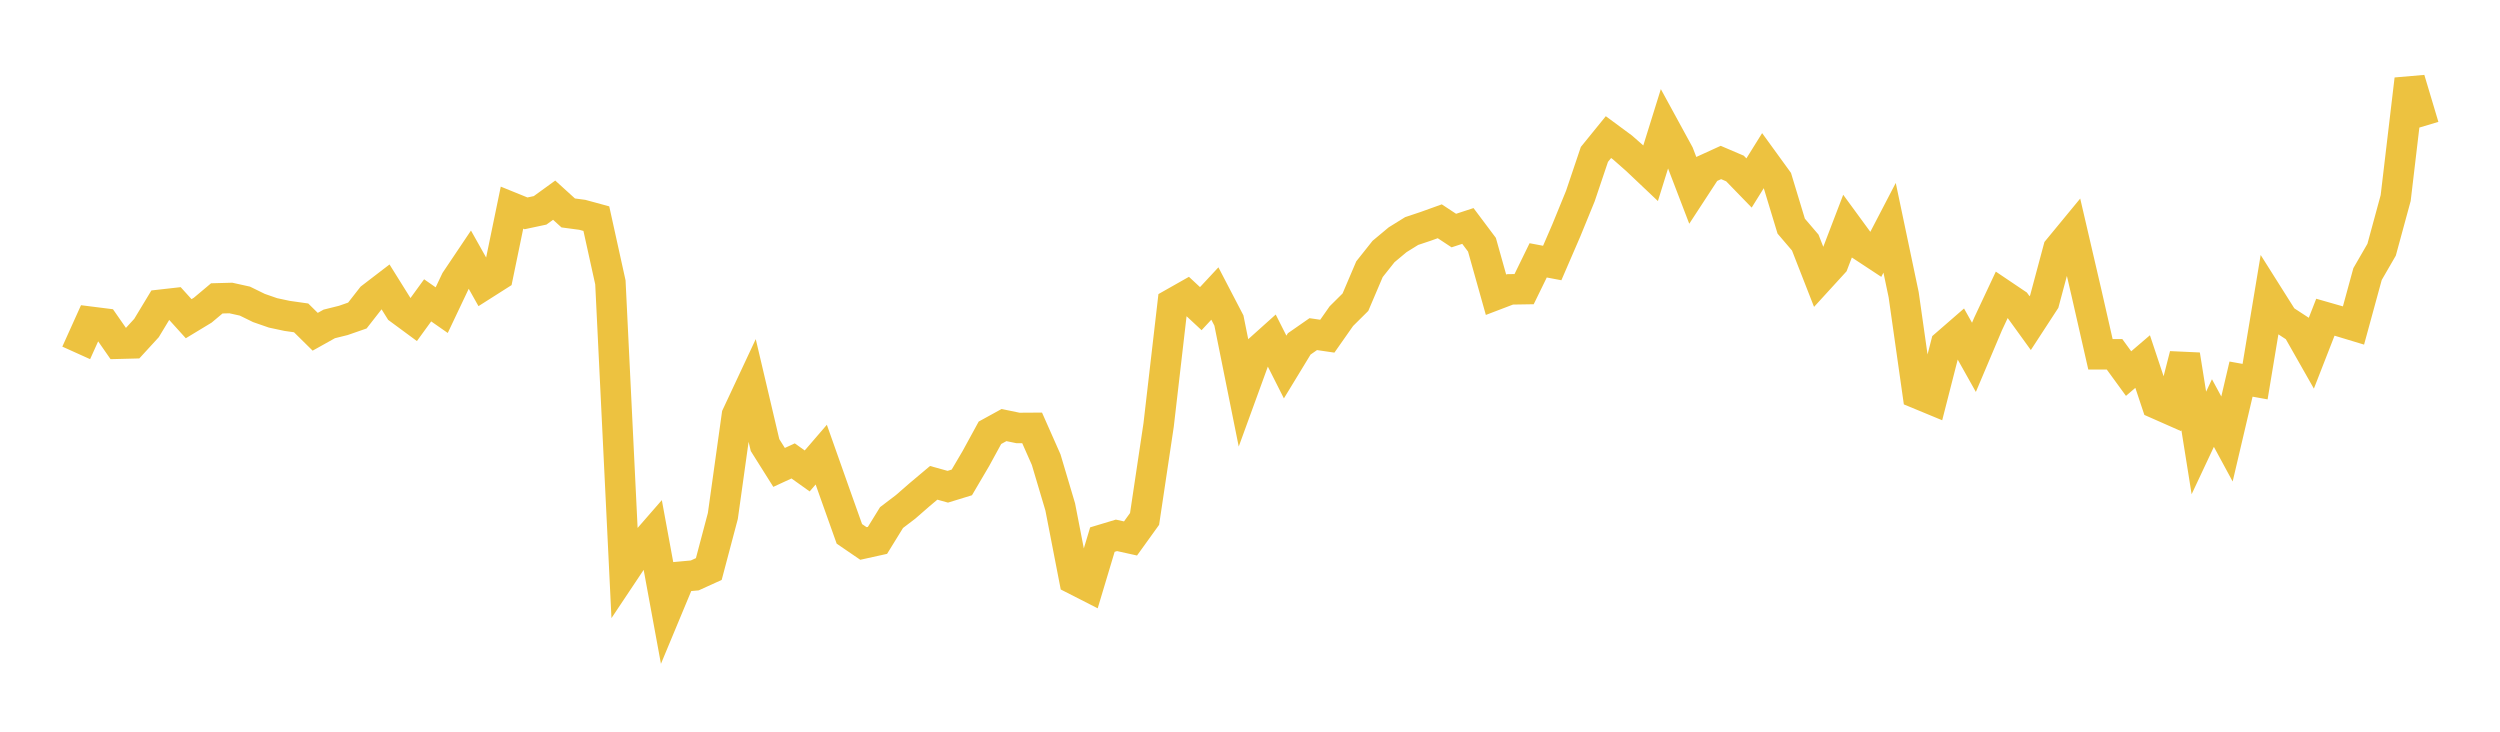 <svg width="164" height="48" xmlns="http://www.w3.org/2000/svg" xmlns:xlink="http://www.w3.org/1999/xlink"><path fill="none" stroke="rgb(237,194,64)" stroke-width="2" d="M5,23.15L5.922,21.106L6.844,21.222L7.766,22.548L8.689,22.524L9.611,21.518L10.533,19.992L11.455,19.888L12.377,20.907L13.299,20.348L14.222,19.574L15.144,19.549L16.066,19.753L16.988,20.205L17.91,20.525L18.832,20.722L19.754,20.853L20.677,21.764L21.599,21.249L22.521,21.02L23.443,20.699L24.365,19.519L25.287,18.812L26.21,20.291L27.132,20.971L28.054,19.702L28.976,20.346L29.898,18.403L30.82,17.03L31.743,18.673L32.665,18.087L33.587,13.621L34.509,13.995L35.431,13.799L36.353,13.131L37.275,13.969L38.198,14.092L39.12,14.343L40.042,18.524L40.964,37.47L41.886,36.088L42.808,35.029L43.731,40.047L44.653,37.832L45.575,37.748L46.497,37.329L47.419,33.848L48.341,27.246L49.263,25.276L50.186,29.197L51.108,30.662L52.03,30.236L52.952,30.894L53.874,29.824L54.796,32.43L55.719,35.022L56.641,35.652L57.563,35.448L58.485,33.952L59.407,33.251L60.329,32.448L61.251,31.673L62.174,31.93L63.096,31.647L64.018,30.079L64.94,28.391L65.862,27.884L66.784,28.075L67.707,28.069L68.629,30.153L69.551,33.253L70.473,38L71.395,38.47L72.317,35.397L73.24,35.119L74.162,35.323L75.084,34.042L76.006,27.879L76.928,19.912L77.85,19.39L78.772,20.247L79.695,19.255L80.617,21.026L81.539,25.608L82.461,23.077L83.383,22.25L84.305,24.077L85.228,22.56L86.15,21.919L87.072,22.054L87.994,20.739L88.916,19.824L89.838,17.66L90.76,16.499L91.683,15.728L92.605,15.156L93.527,14.848L94.449,14.516L95.371,15.125L96.293,14.823L97.216,16.054L98.138,19.335L99.06,18.983L99.982,18.968L100.904,17.079L101.826,17.253L102.749,15.118L103.671,12.864L104.593,10.129L105.515,8.994L106.437,9.675L107.359,10.487L108.281,11.36L109.204,8.397L110.126,10.087L111.048,12.492L111.97,11.08L112.892,10.659L113.814,11.053L114.737,12.004L115.659,10.523L116.581,11.794L117.503,14.834L118.425,15.913L119.347,18.271L120.269,17.262L121.192,14.85L122.114,16.11L123.036,16.717L123.958,14.944L124.88,19.332L125.802,25.822L126.725,26.204L127.647,22.598L128.569,21.797L129.491,23.442L130.413,21.263L131.335,19.299L132.257,19.92L133.18,21.197L134.102,19.782L135.024,16.342L135.946,15.223L136.868,19.191L137.79,23.242L138.713,23.241L139.635,24.507L140.557,23.718L141.479,26.483L142.401,26.89L143.323,23.28L144.246,29.058L145.168,27.095L146.09,28.798L147.012,24.869L147.934,25.035L148.856,19.483L149.778,20.945L150.701,21.547L151.623,23.172L152.545,20.809L153.467,21.073L154.389,21.352L155.311,17.978L156.234,16.382L157.156,12.992L158.078,5.199L159,8.282"></path></svg>